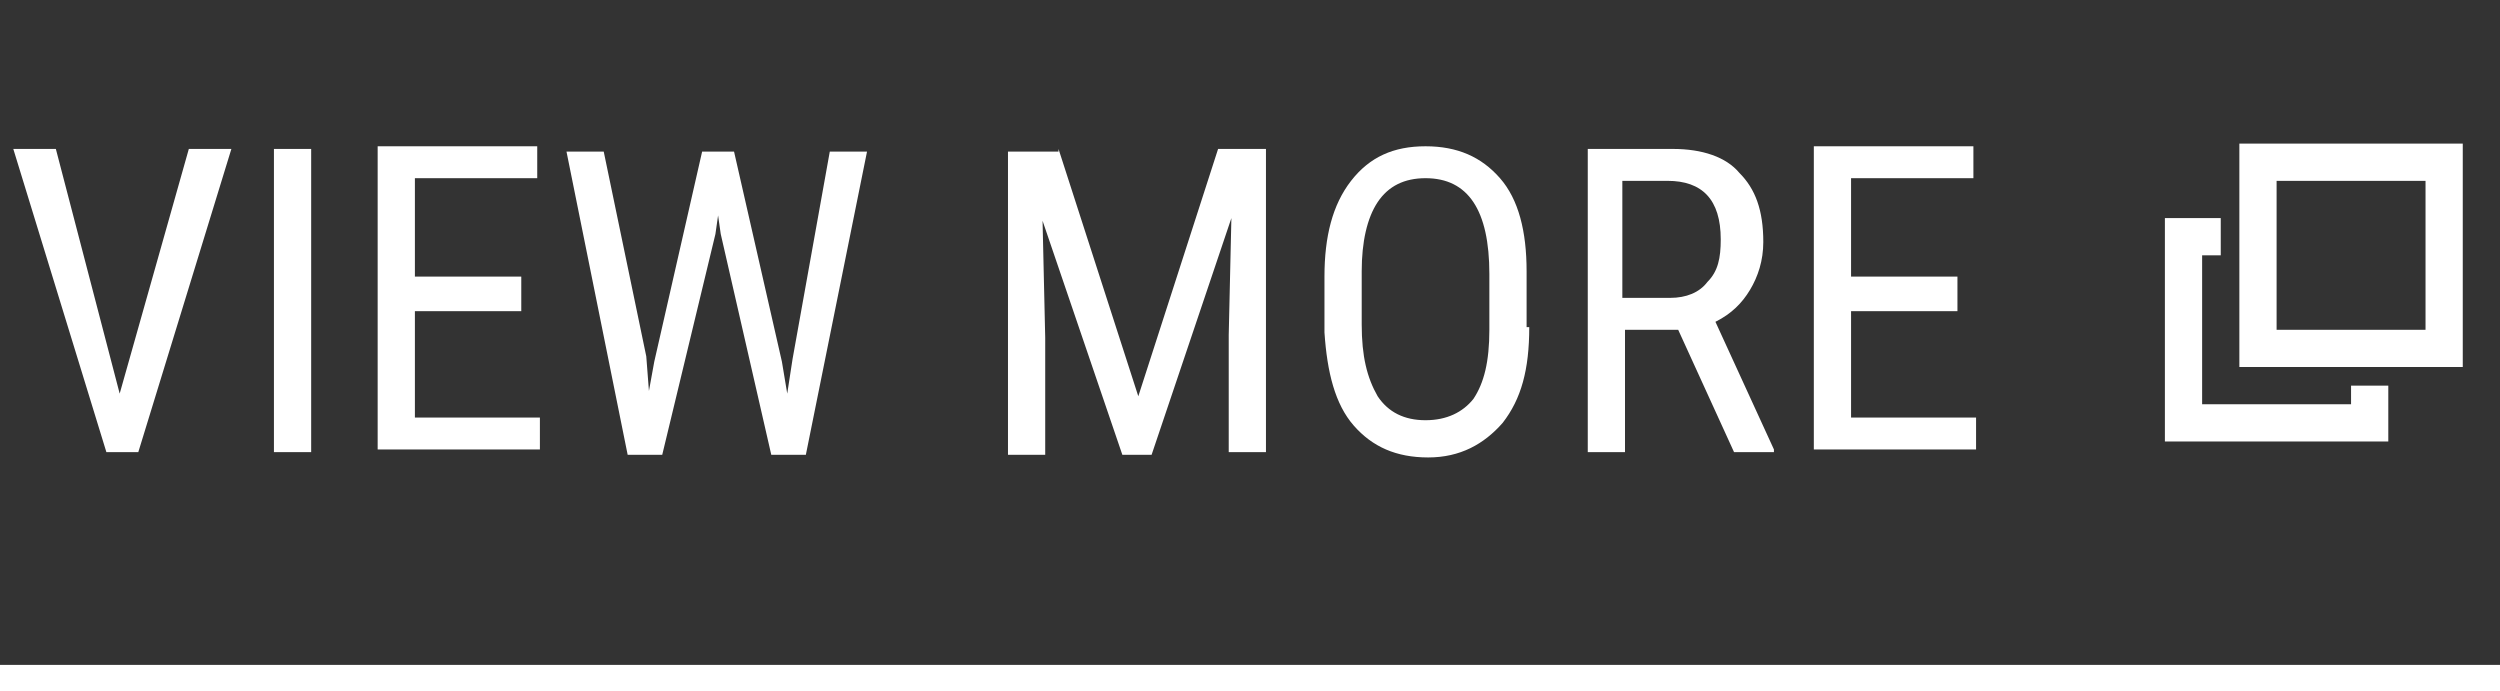 <?xml version="1.0" encoding="utf-8"?>
<!-- Generator: Adobe Illustrator 26.0.3, SVG Export Plug-In . SVG Version: 6.00 Build 0)  -->
<svg version="1.1" id="レイヤー_1" xmlns="http://www.w3.org/2000/svg" xmlns:xlink="http://www.w3.org/1999/xlink" x="0px"
	 y="0px" viewBox="0 0 94 26" style="enable-background:new 0 0 94 26;" xml:space="preserve">
<rect x="0" y="0" width="94" height="26" fill="#333333" stroke="none"/>
<style type="text/css">
	.st0{fill:#FFFFFF;fill-opacity:0;}
	.st1{fill:#FFFFFF;}
	.st2{enable-background:new    ;}
</style>
<g id="link-text-s" transform="translate(0 2)">
	<g id="グループ_3343" transform="translate(2827 18201)">
		<rect id="長方形_1556" x="-2827" y="-18201" class="st0" width="94" height="24"/>
		<rect id="長方形_1556-2" x="-2827" y="-18178" class="st1" width="94" height="1"/>
	</g>
	<g id="グループ_3340" transform="translate(2869 17973)">
		<g id="icon-new-window" transform="translate(-2789 -17971)">
			<rect id="長方形_14149" class="st0" width="14" height="14"/>
			<path id="パス_29" class="st1" d="M4.2,1.4v8.4h8.4V1.4H4.2z M11.2,8.4H5.6V2.8h5.6V8.4z"/>
			<path id="パス_30" class="st1" d="M8.4,10.5v0.7H2.8V5.6h0.7V4.2H1.4v8.4h8.4v-2.1H8.4z"/>
		</g>
		<g class="st2">
			<path class="st1" d="M-2864.5-17960.2l2.6-9.2h1.6l-3.5,11.4h-1.2l-3.5-11.4h1.6L-2864.5-17960.2z"/>
			<path class="st1" d="M-2857.3-17958h-1.4v-11.4h1.4V-17958z"/>
			<path class="st1" d="M-2849.4-17963.3h-4v4h4.7v1.2h-6.1v-11.4h6v1.2h-4.6v3.7h4V-17963.3z"/>
			<path class="st1" d="M-2844.7-17961.6l0.1,1.3l0.2-1.1l1.8-7.9h1.2l1.8,7.9l0.2,1.2l0.2-1.3l1.4-7.8h1.4l-2.3,11.4h-1.3l-1.9-8.3
				l-0.1-0.7l-0.1,0.7l-2,8.3h-1.3l-2.3-11.4h1.4L-2844.7-17961.6z"/>
			<path class="st1" d="M-2829.2-17969.4l3,9.3l3-9.3h1.8v11.4h-1.4v-4.4l0.1-4.4l-3,8.9h-1.1l-3-8.8l0.1,4.4v4.4h-1.4v-11.4
				H-2829.2z"/>
			<path class="st1" d="M-2811.5-17962.7c0,1.6-0.3,2.7-1,3.6c-0.7,0.8-1.6,1.3-2.8,1.3c-1.2,0-2.1-0.4-2.8-1.2s-1-2-1.1-3.5v-2.1
				c0-1.5,0.3-2.7,1-3.6s1.6-1.3,2.8-1.3c1.2,0,2.1,0.4,2.8,1.2c0.7,0.8,1,2,1,3.5V-17962.7z M-2813-17964.7c0-1.2-0.2-2.1-0.6-2.7
				c-0.4-0.6-1-0.9-1.8-0.9c-0.8,0-1.4,0.3-1.8,0.9c-0.4,0.6-0.6,1.5-0.6,2.6v2c0,1.2,0.2,2,0.6,2.7c0.4,0.6,1,0.9,1.8,0.9
				c0.8,0,1.4-0.3,1.8-0.8c0.4-0.6,0.6-1.4,0.6-2.6V-17964.7z"/>
			<path class="st1" d="M-2805.9-17962.6h-2v4.6h-1.4v-11.4h3.2c1.1,0,2,0.3,2.5,0.9c0.6,0.6,0.9,1.4,0.9,2.6c0,0.7-0.2,1.3-0.5,1.8
				c-0.3,0.5-0.7,0.9-1.3,1.2l2.2,4.8v0.1h-1.5L-2805.9-17962.6z M-2807.9-17963.8h1.7c0.6,0,1.1-0.2,1.4-0.6
				c0.4-0.4,0.5-0.9,0.5-1.6c0-1.5-0.7-2.2-2-2.2h-1.7V-17963.8z"/>
			<path class="st1" d="M-2795.4-17963.3h-4v4h4.7v1.2h-6.1v-11.4h6v1.2h-4.6v3.7h4V-17963.3z"/>
		</g>
	</g>
</g>
</svg>
